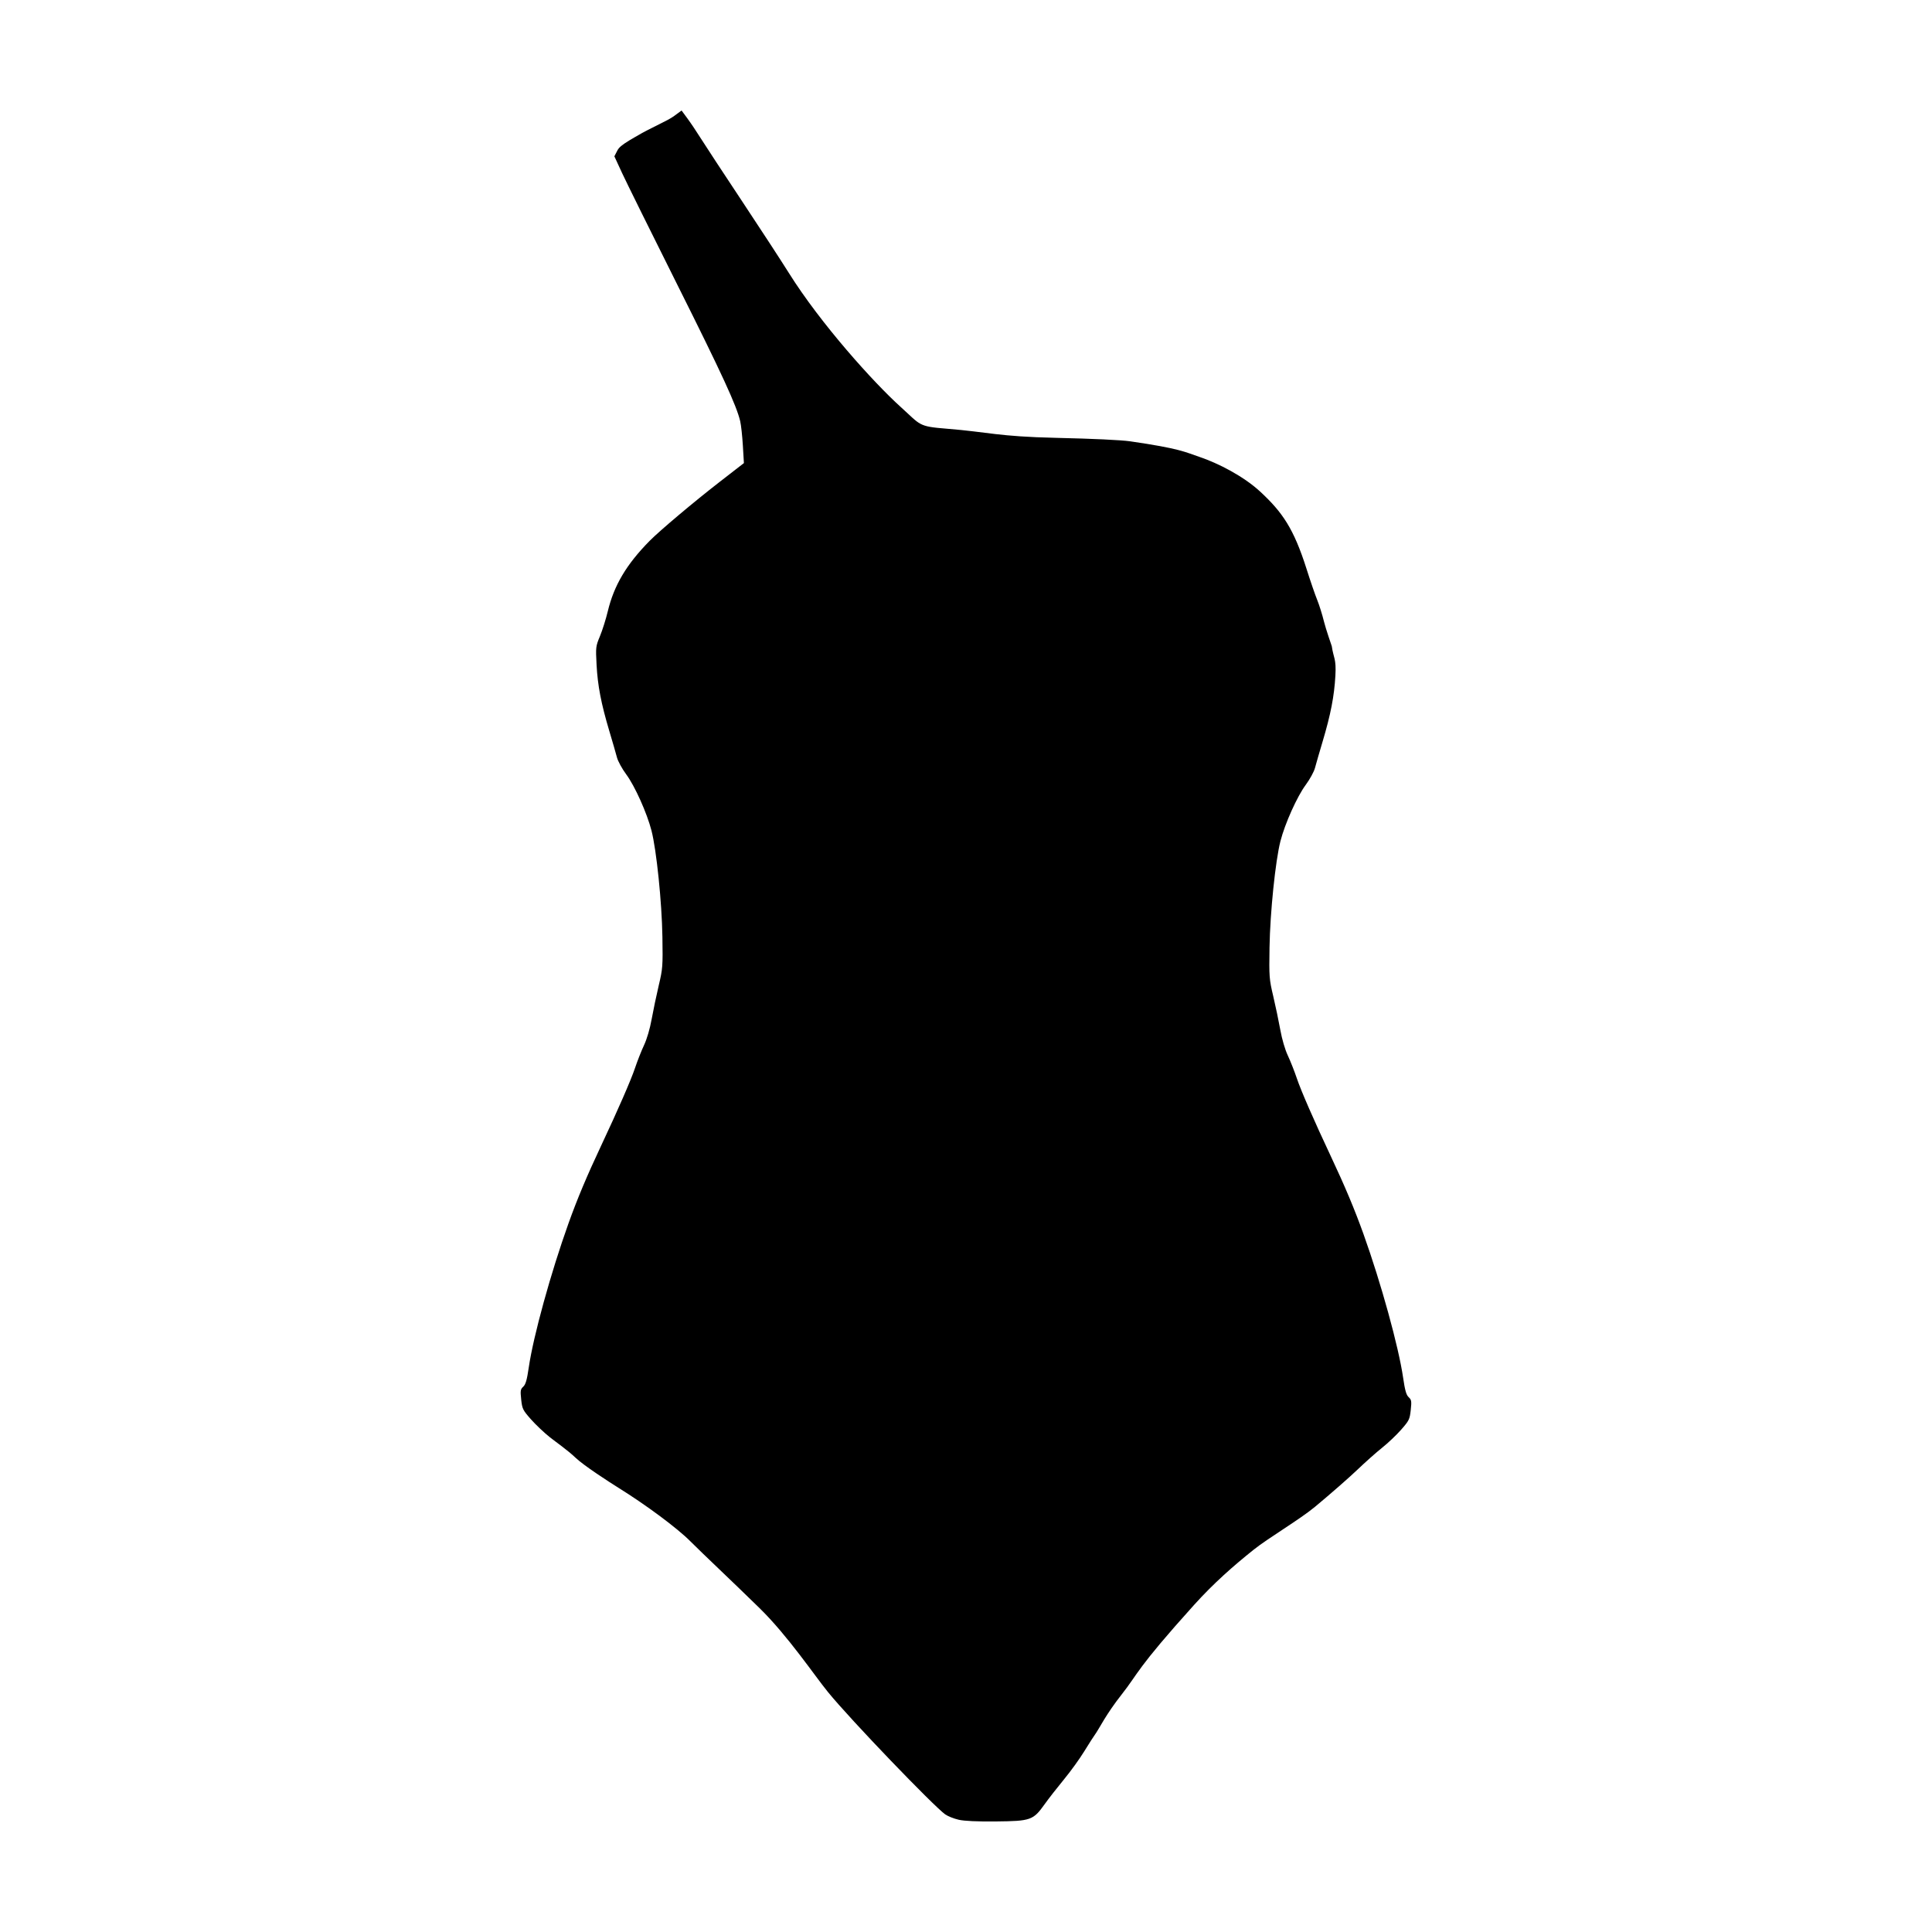 <?xml version="1.0" encoding="UTF-8"?>
<!-- Uploaded to: SVG Find, www.svgrepo.com, Generator: SVG Find Mixer Tools -->
<svg fill="#000000" width="800px" height="800px" version="1.1" viewBox="144 144 512 512" xmlns="http://www.w3.org/2000/svg">
 <path d="m398.06 626.25c-1.285-0.289-2.902-0.938-3.598-1.441-3.137-2.273-24.961-24.934-31.043-32.398-3.656-4.488-10.566-14.828-18.145-22.254-7.547-7.391-14.828-14.188-18.344-17.719-3.516-3.527-11.773-9.641-19.078-14.184-2.57-1.598-9.23-5.93-11.316-7.93-2.086-2-5.281-4.219-6.82-5.441-1.539-1.223-3.812-3.383-5.055-4.797-2.117-2.41-2.273-2.738-2.539-5.203-0.25-2.352-0.195-2.711 0.547-3.402 0.641-0.598 0.977-1.773 1.469-5.148 1.215-8.293 5.836-25.051 10.523-38.137 2.316-6.473 4.91-12.645 8.645-20.578 4.426-9.402 7.922-17.414 8.98-20.578 0.625-1.867 1.703-4.598 2.394-6.066 0.758-1.617 1.555-4.332 2.016-6.879 0.418-2.312 1.262-6.328 1.871-8.914 1.062-4.492 1.105-5.086 0.98-12.898-0.148-9.219-1.566-23-2.894-28.168-1.203-4.668-4.41-11.812-6.691-14.895-1.094-1.477-2.199-3.492-2.457-4.484-0.258-0.988-1.168-4.137-2.023-6.992-2.176-7.293-3.09-12.031-3.383-17.582-0.246-4.664-0.223-4.871 0.906-7.594 0.637-1.539 1.574-4.504 2.074-6.594 1.66-6.887 4.953-12.426 11.082-18.641 2.652-2.688 11.684-10.297 18.453-15.547l6.531-5.066-0.277-4.648c-0.152-2.555-0.469-5.457-0.703-6.445-0.984-4.18-4.773-12.398-16.672-36.188-6.93-13.859-13.52-27.18-14.641-29.605l-2.035-4.41 0.758-1.477c0.465-0.914 1.23-1.52 3.211-2.746 0.863-0.551 1.832-1.035 2.359-1.371 1.02-0.652 3.695-1.973 6.051-3.16 1.082-0.543 2.438-1.191 3.5-1.969l1.93-1.418 1.559 2.113c0.859 1.164 2.461 3.551 3.562 5.309 1.102 1.758 5.965 9.164 10.809 16.461s10.461 15.91 12.488 19.148c8.504 13.574 22.531 29.109 29.641 35.523 5.375 4.848 4.551 5.16 12.238 5.773 11.168 0.895 13.383 2.074 29.039 2.422 9.602 0.215 17.117 0.566 19.578 0.922 13.262 1.918 14.551 2.856 18.227 4.09 5.113 1.715 11.844 5.188 16.258 9.289 5.793 5.383 8.828 9.703 12.23 20.449 1.008 3.188 2.277 6.871 2.816 8.191 0.539 1.32 1.355 3.926 1.812 5.793 0.457 1.867 2.055 6.481 2.055 6.481 0.461 3.219 1.219 3.184 0.957 7.793-0.312 5.5-1.242 10.285-3.391 17.492-0.852 2.856-1.762 6.004-2.023 6.992-0.258 0.988-1.367 3.008-2.457 4.484-2.281 3.082-5.492 10.227-6.691 14.898-1.328 5.168-2.746 18.949-2.894 28.168-0.125 7.812-0.082 8.41 0.98 12.898 0.613 2.59 1.453 6.602 1.871 8.914 0.461 2.547 1.254 5.262 2.016 6.879 0.691 1.469 1.766 4.199 2.394 6.066 1.059 3.164 4.555 11.176 8.98 20.578 3.734 7.934 6.324 14.105 8.645 20.578 4.688 13.09 9.312 29.848 10.523 38.137 0.492 3.375 0.832 4.551 1.469 5.148 0.742 0.691 0.801 1.051 0.547 3.402-0.266 2.465-0.422 2.789-2.539 5.203-1.242 1.414-3.516 3.574-5.055 4.797-1.539 1.223-4.504 3.863-6.594 5.863-2.086 2-7.121 6.406-11.188 9.785-4.066 3.379-12.355 8.25-16.246 11.359-5.281 4.219-10.531 8.801-15.82 14.668-15.398 17.074-14.664 18-19.199 23.746-4.016 5.09-5.988 9.074-6.617 9.953-0.629 0.879-2.113 3.184-3.297 5.125-1.188 1.941-3.594 5.269-5.352 7.402-1.758 2.133-4.062 5.086-5.117 6.566-3.023 4.238-3.676 4.469-12.863 4.559-5.074 0.051-8.367-0.102-9.926-0.449z"/>
</svg>